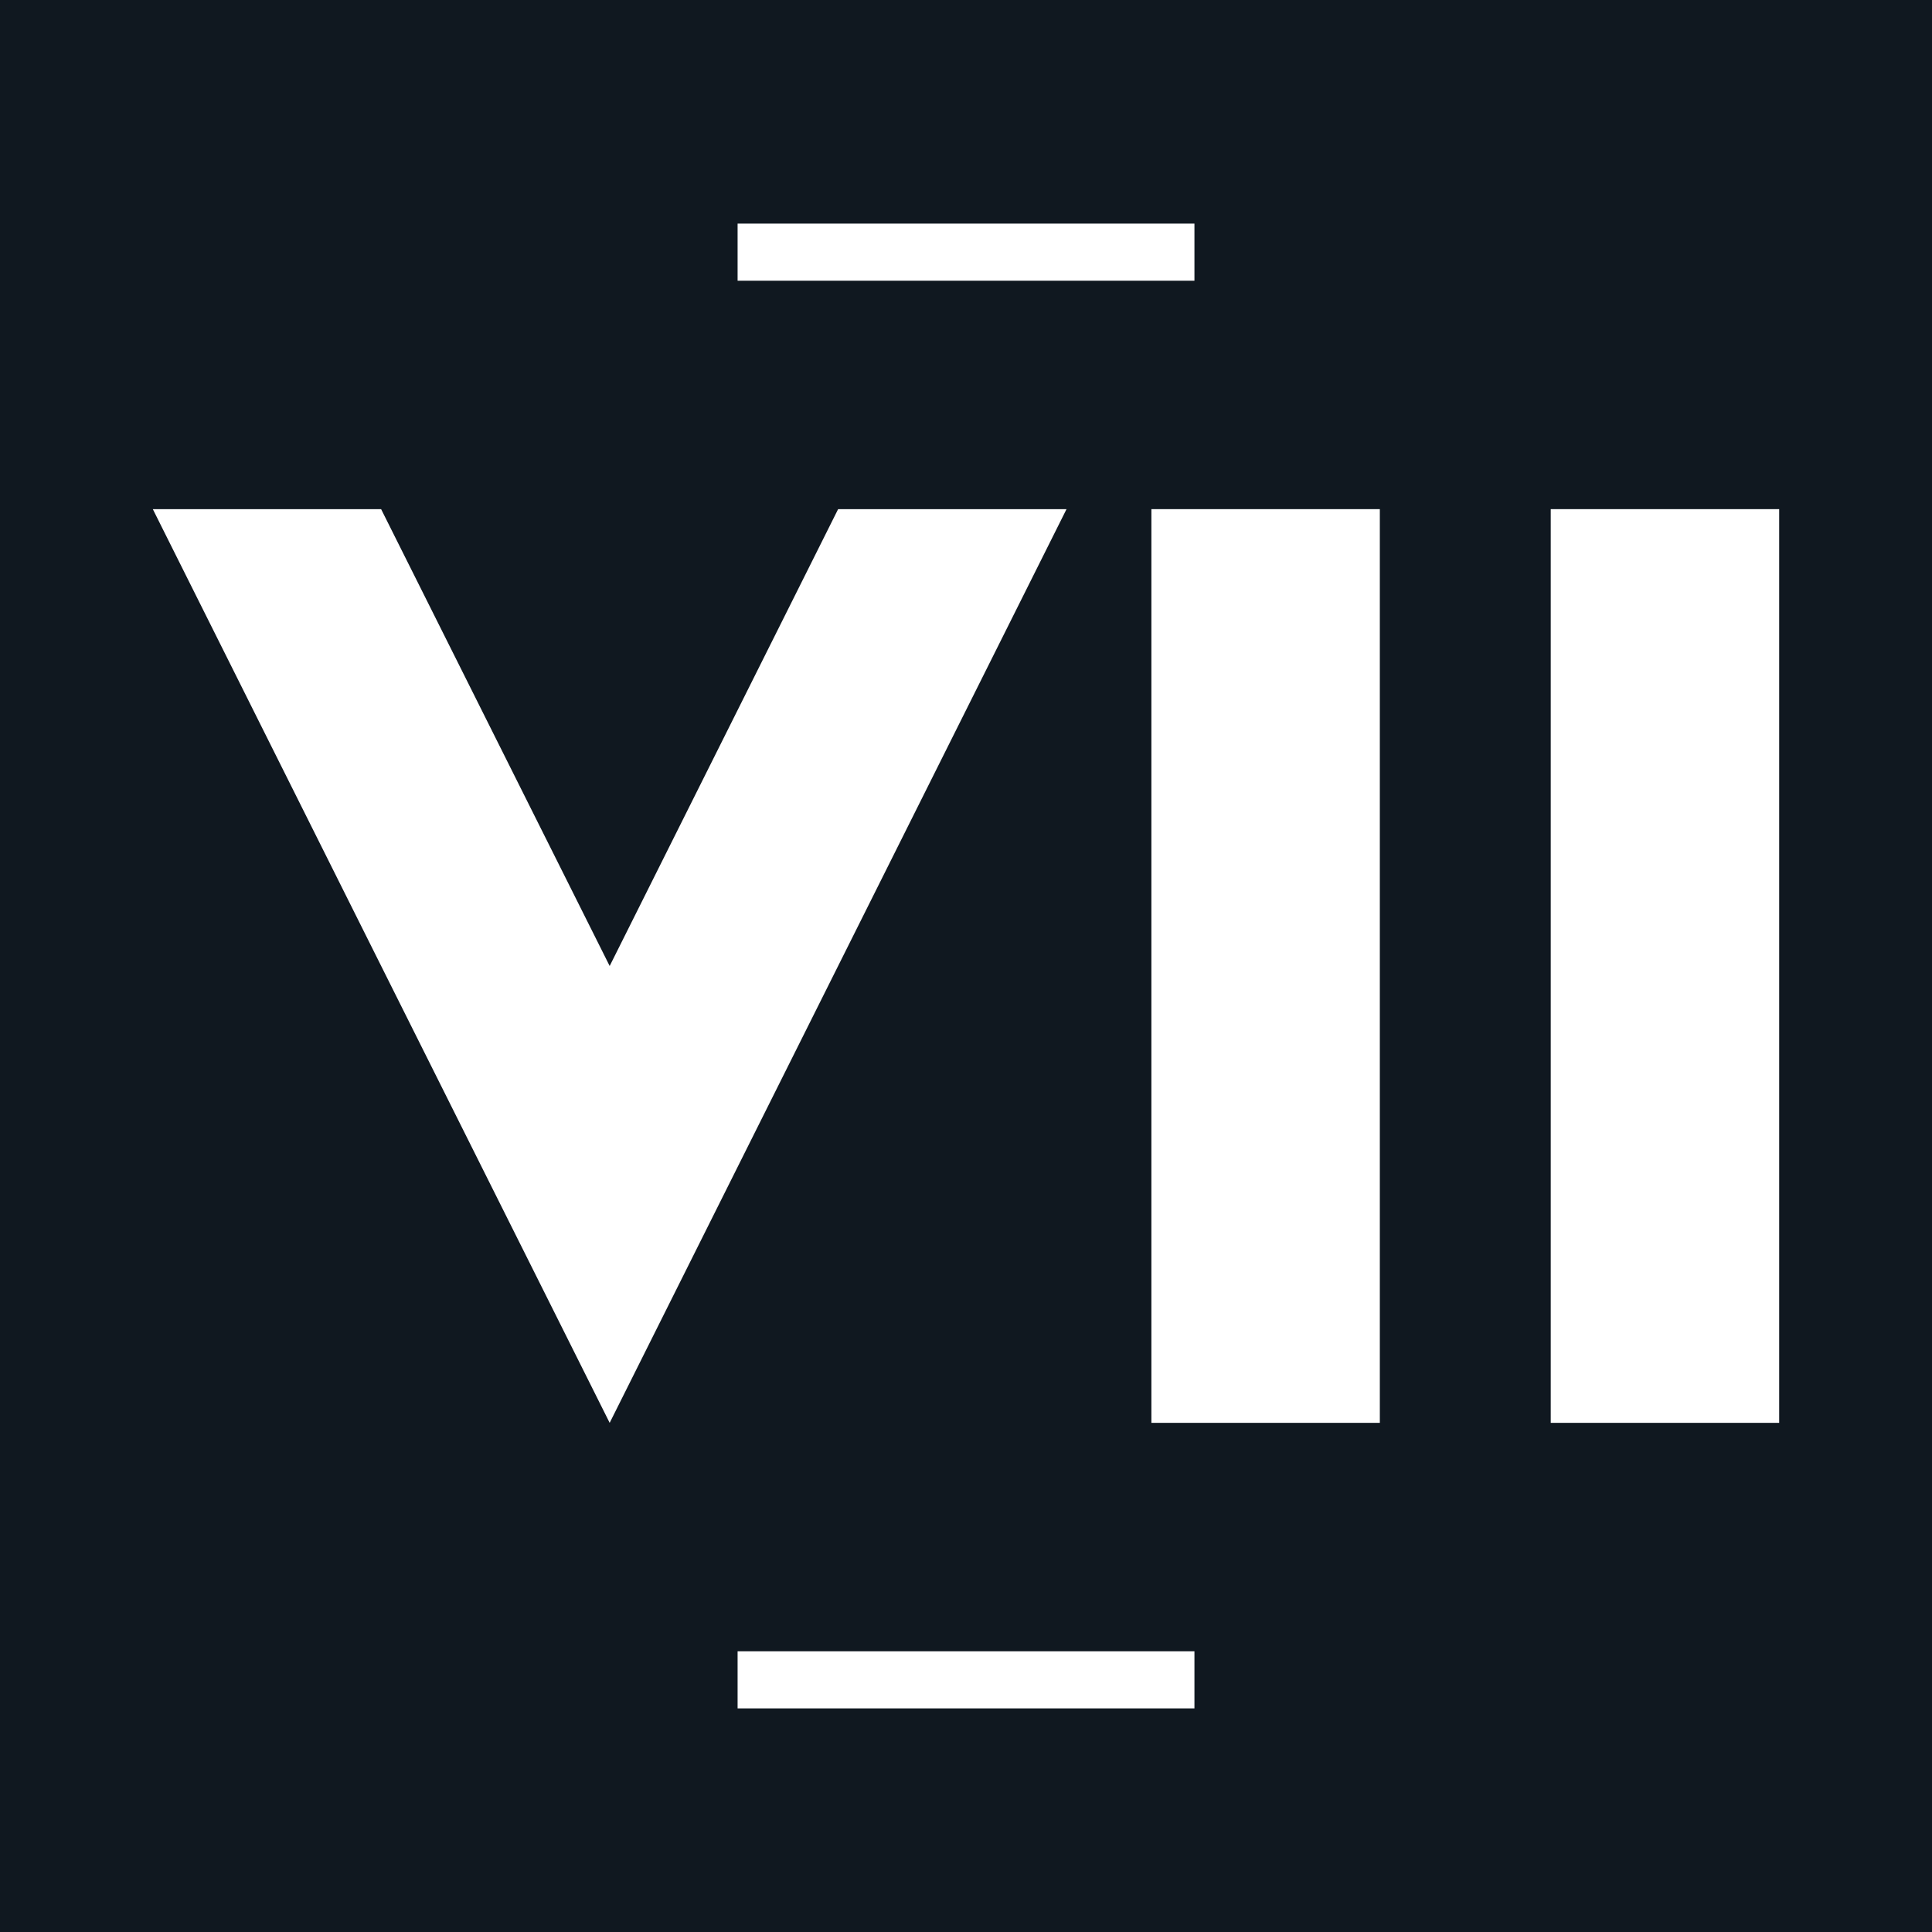 <svg id="Layer_1" data-name="Layer 1" xmlns="http://www.w3.org/2000/svg" viewBox="0 0 512 512"><defs><style>.cls-1{fill:#101820;}.cls-2,.cls-3{fill:#fff;}.cls-2{fill-rule:evenodd;}</style></defs><rect class="cls-1" width="512" height="512"/><polygon class="cls-2" points="195.47 452.74 316.54 452.74 316.54 437.61 195.47 437.61 195.47 452.74 195.47 452.74"/><polygon class="cls-2" points="195.47 74.39 316.54 74.39 316.54 59.26 195.47 59.26 195.47 74.39 195.47 74.39"/><path class="cls-2" d="M40.5,134.93Q101,256,161.57,377.07,222.11,256,282.64,134.93H222.11L161.57,256Q131.3,195.46,101,134.93Z"/><rect class="cls-3" x="305.13" y="134.93" width="60.54" height="242.14"/><rect class="cls-3" x="410.96" y="134.93" width="60.54" height="242.14"/></svg>